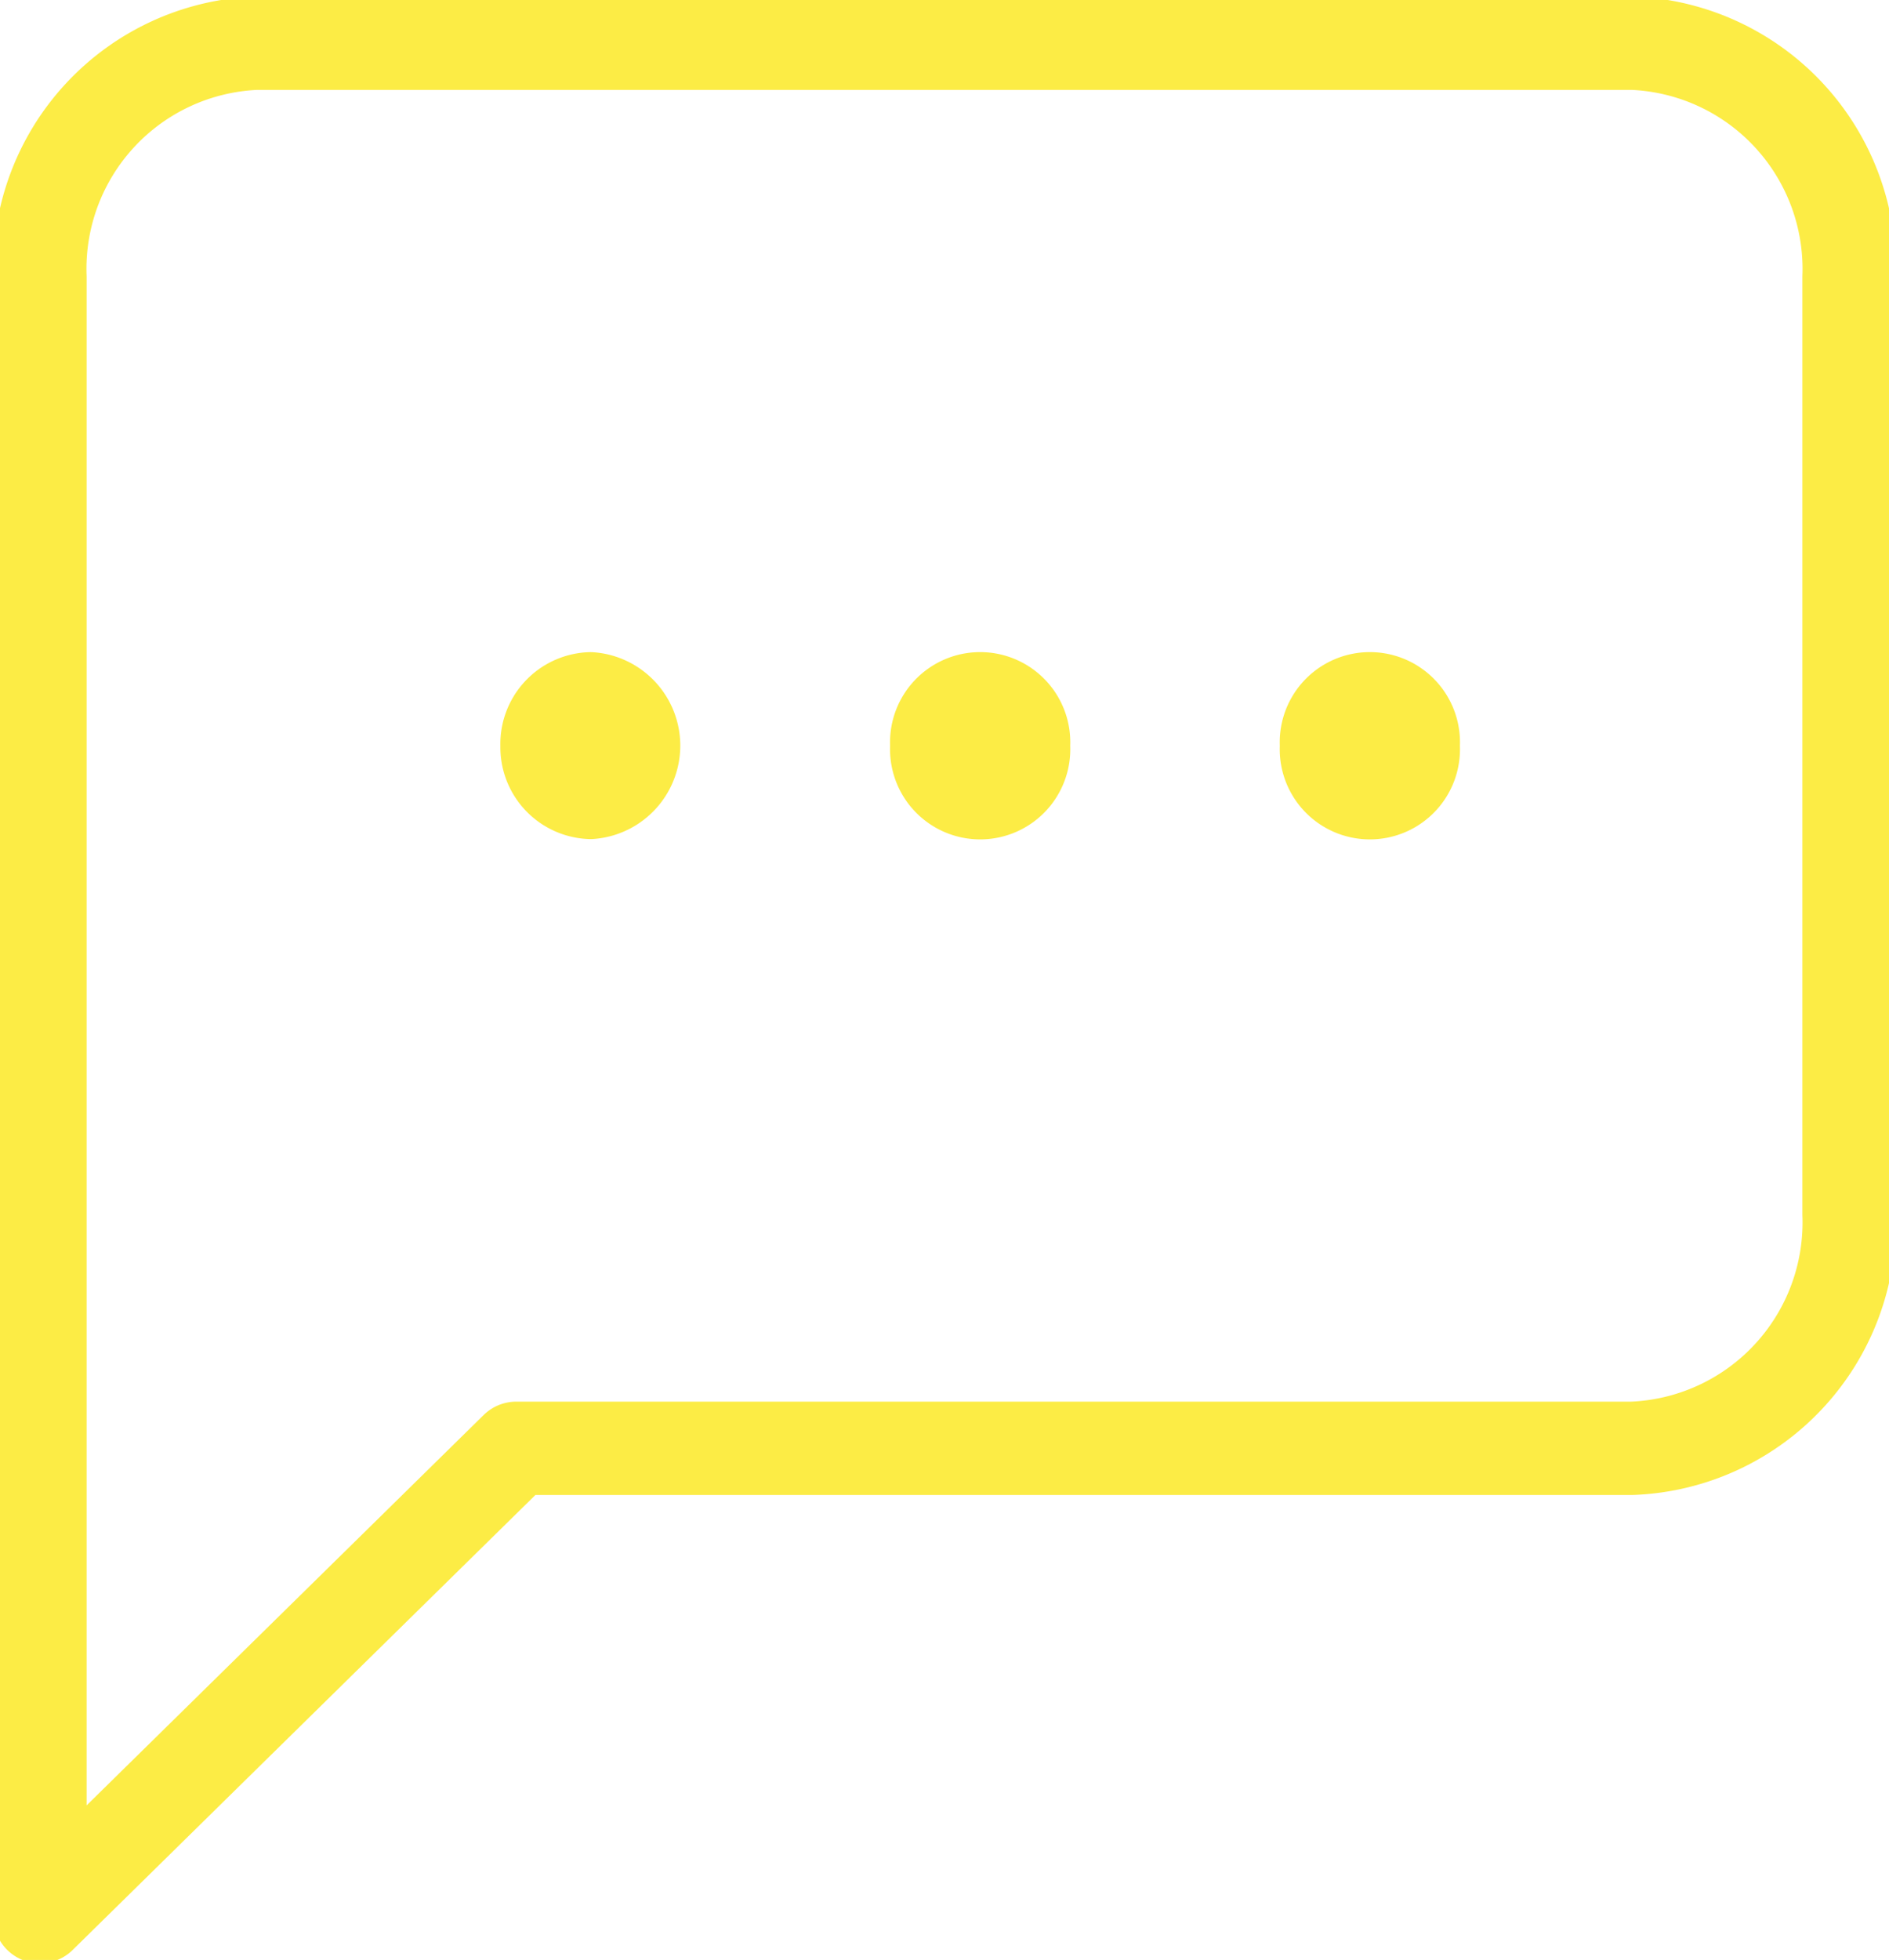 <svg id="icons_ICO_contact" data-name="icons/ICO_contact" xmlns="http://www.w3.org/2000/svg" xmlns:xlink="http://www.w3.org/1999/xlink" width="40.495" height="42" viewBox="0 0 40.495 42">
  <defs>
    <clipPath id="clip-path">
      <rect id="Rectangle_6520" data-name="Rectangle 6520" width="40.495" height="42" fill="none" stroke="#fcec45" stroke-width="2"/>
    </clipPath>
  </defs>
  <g id="Groupe_47460" data-name="Groupe 47460" transform="translate(0 0)" clip-path="url(#clip-path)">
    <path id="Tracé_163732" data-name="Tracé 163732" d="M10.587,30.485H34.513a4.843,4.843,0,0,0,4.643-5.017V5.392A4.841,4.841,0,0,0,34.513.375H5.016A4.839,4.839,0,0,0,.375,5.392v35.13Z" transform="translate(0.482 0.551)" fill="none" stroke="#fcec45" stroke-linecap="round" stroke-linejoin="round" stroke-width="2"/>
    <path id="Tracé_163733" data-name="Tracé 163733" d="M8.789,7.066a.932.932,0,1,0,1.858,0,.932.932,0,1,0-1.858,0Z" transform="translate(11.294 8.915)" fill="none" stroke="#fcec45" stroke-linecap="round" stroke-linejoin="round" stroke-width="2"/>
    <path id="Tracé_163734" data-name="Tracé 163734" d="M5.132,7.066a.968.968,0,0,0,.928,1,1.006,1.006,0,0,0,0-2.006A.968.968,0,0,0,5.132,7.066Z" transform="translate(6.595 8.915)" fill="none" stroke="#fcec45" stroke-linecap="round" stroke-linejoin="round" stroke-width="2"/>
    <path id="Tracé_163735" data-name="Tracé 163735" d="M12.445,7.066a.932.932,0,1,0,1.858,0,.932.932,0,1,0-1.858,0Z" transform="translate(15.992 8.915)" fill="none" stroke="#fcec45" stroke-linecap="round" stroke-linejoin="round" stroke-width="2"/>
  </g>
</svg>
